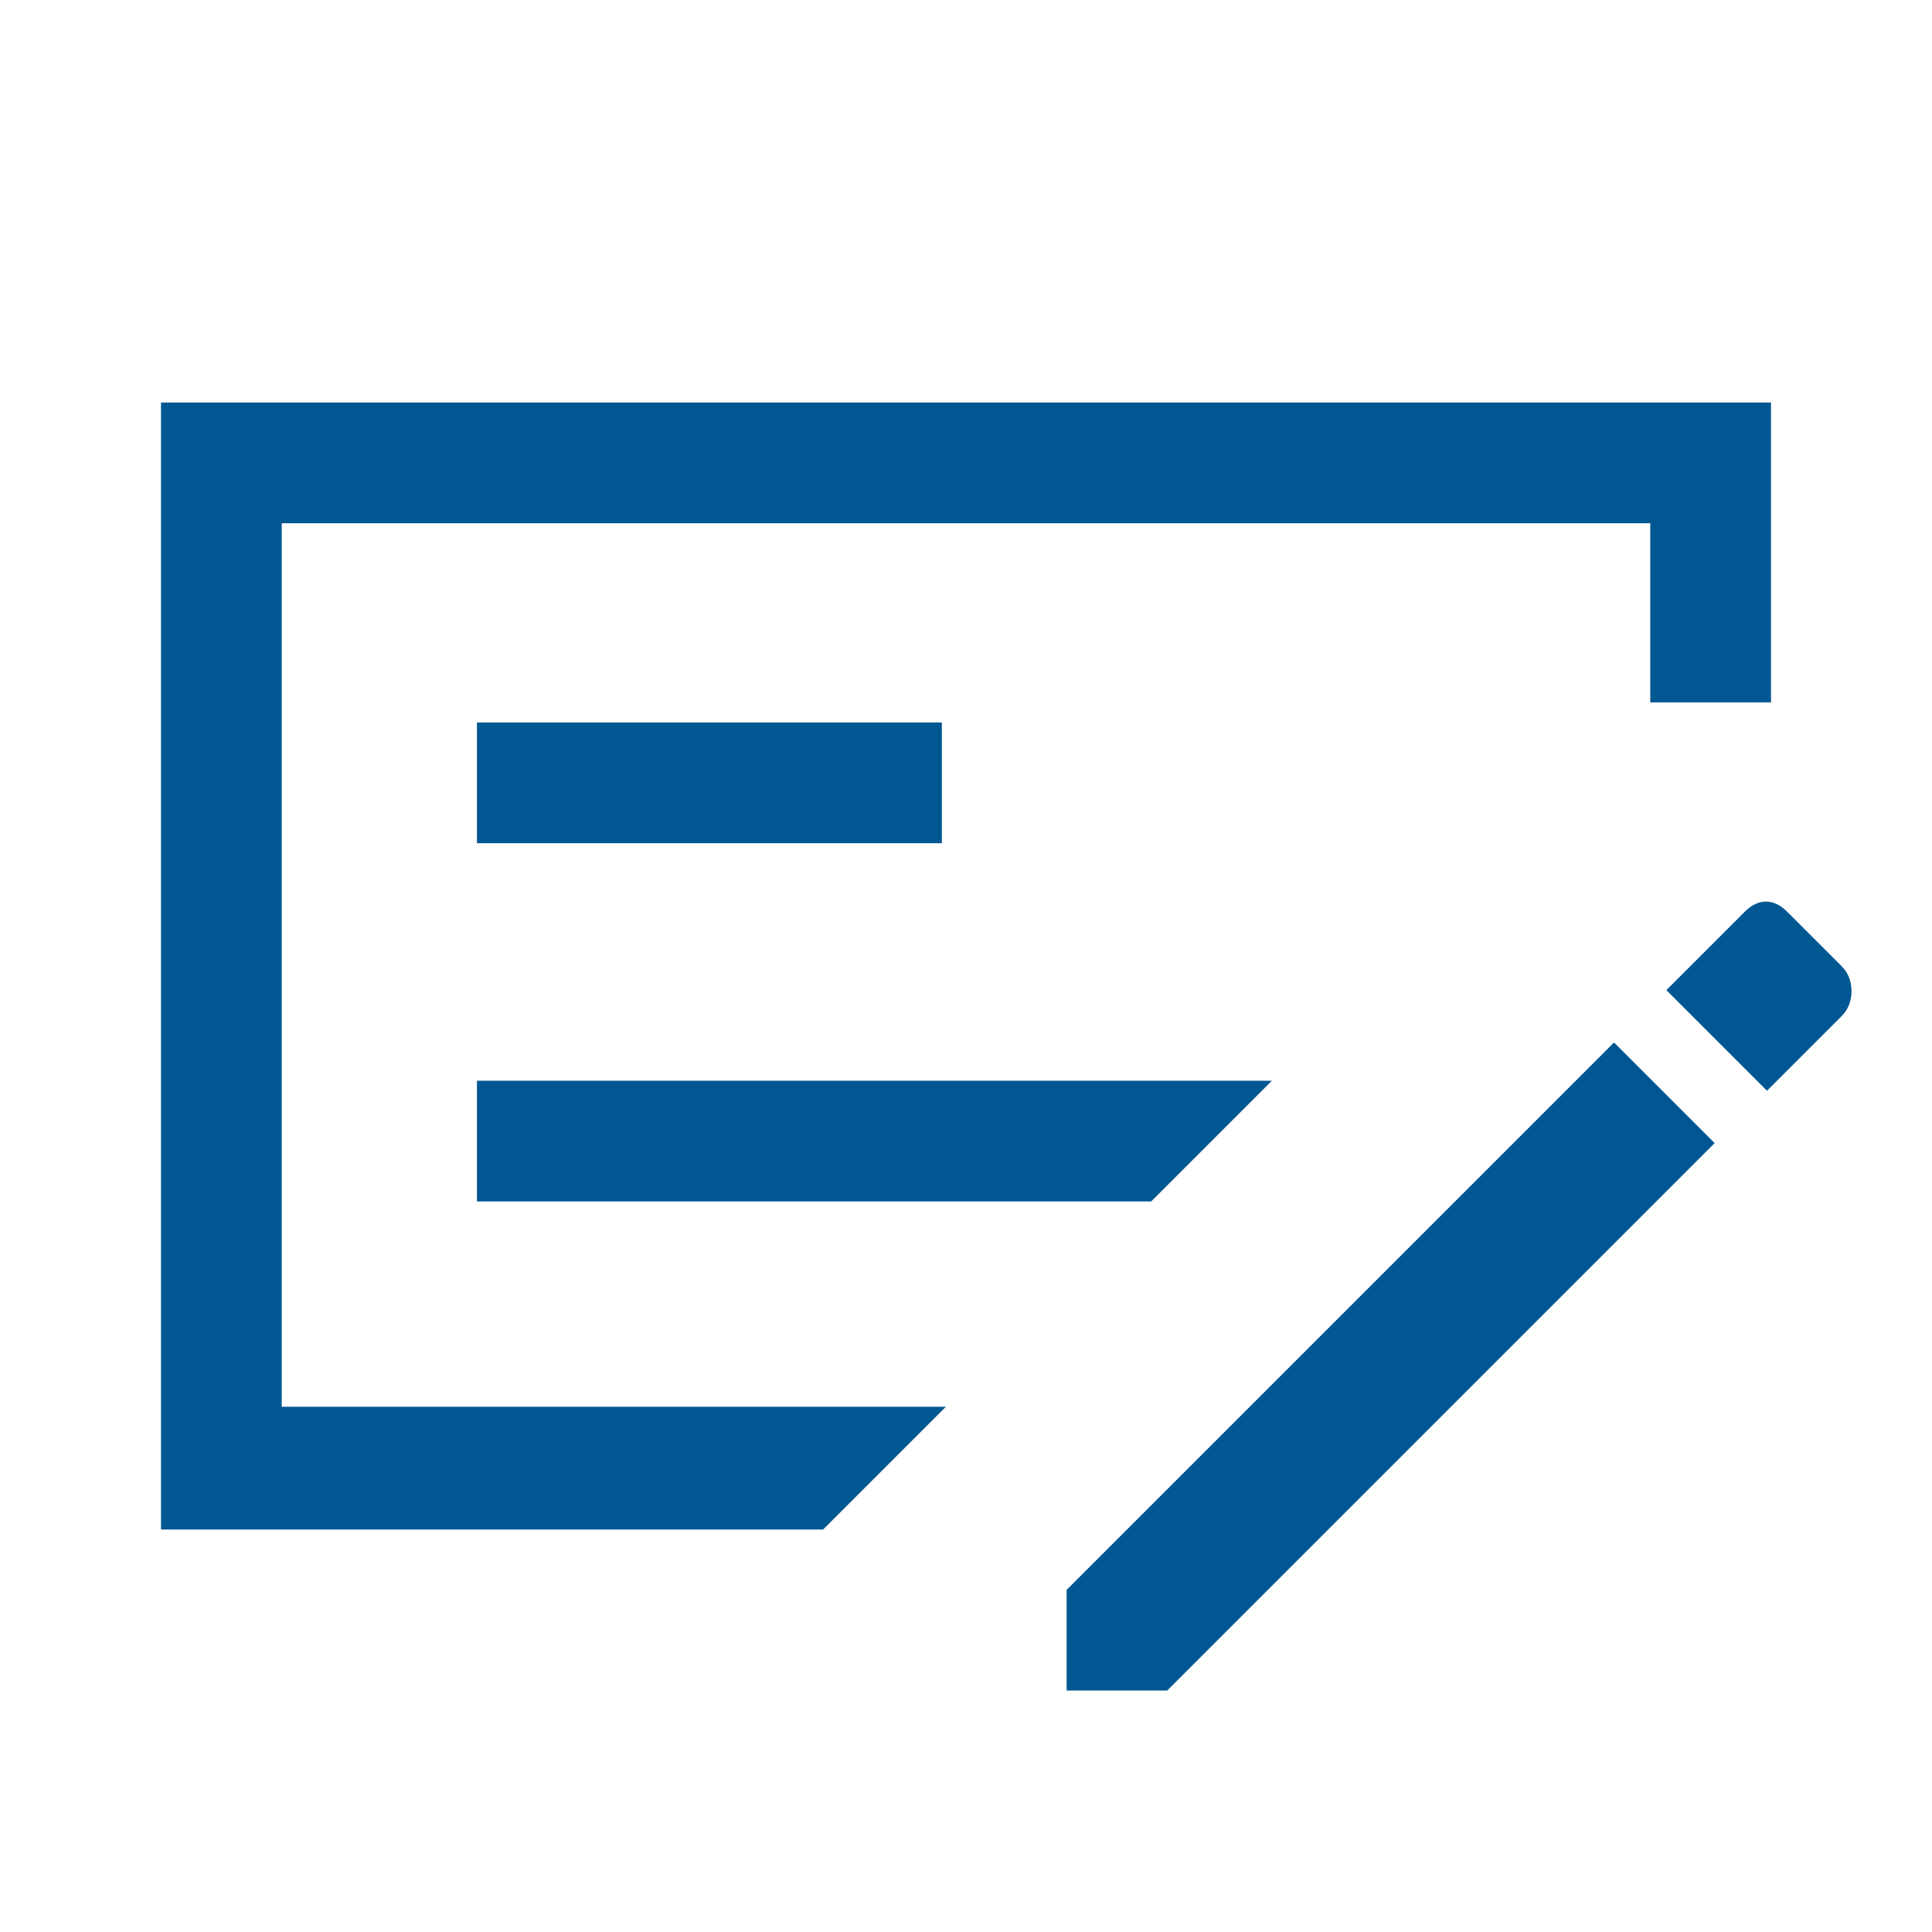 <svg xmlns="http://www.w3.org/2000/svg" height="48px" viewBox="0 -960 960 960" width="48px" fill="#005792"><path d="M237-363h335l60-60H237v60Zm0-178h231v-60H237v60Zm-97-159v439h330l-61 61H80v-560h800v149h-60v-89H140Zm775 220q5 5 5 12.5t-5 12.5l-37 37-50-50 39-39q5-5 10.5-5t10.5 5l27 27ZM530-120v-50l272-272 50 50-272 272h-50ZM140-700v439-439Z"/></svg>